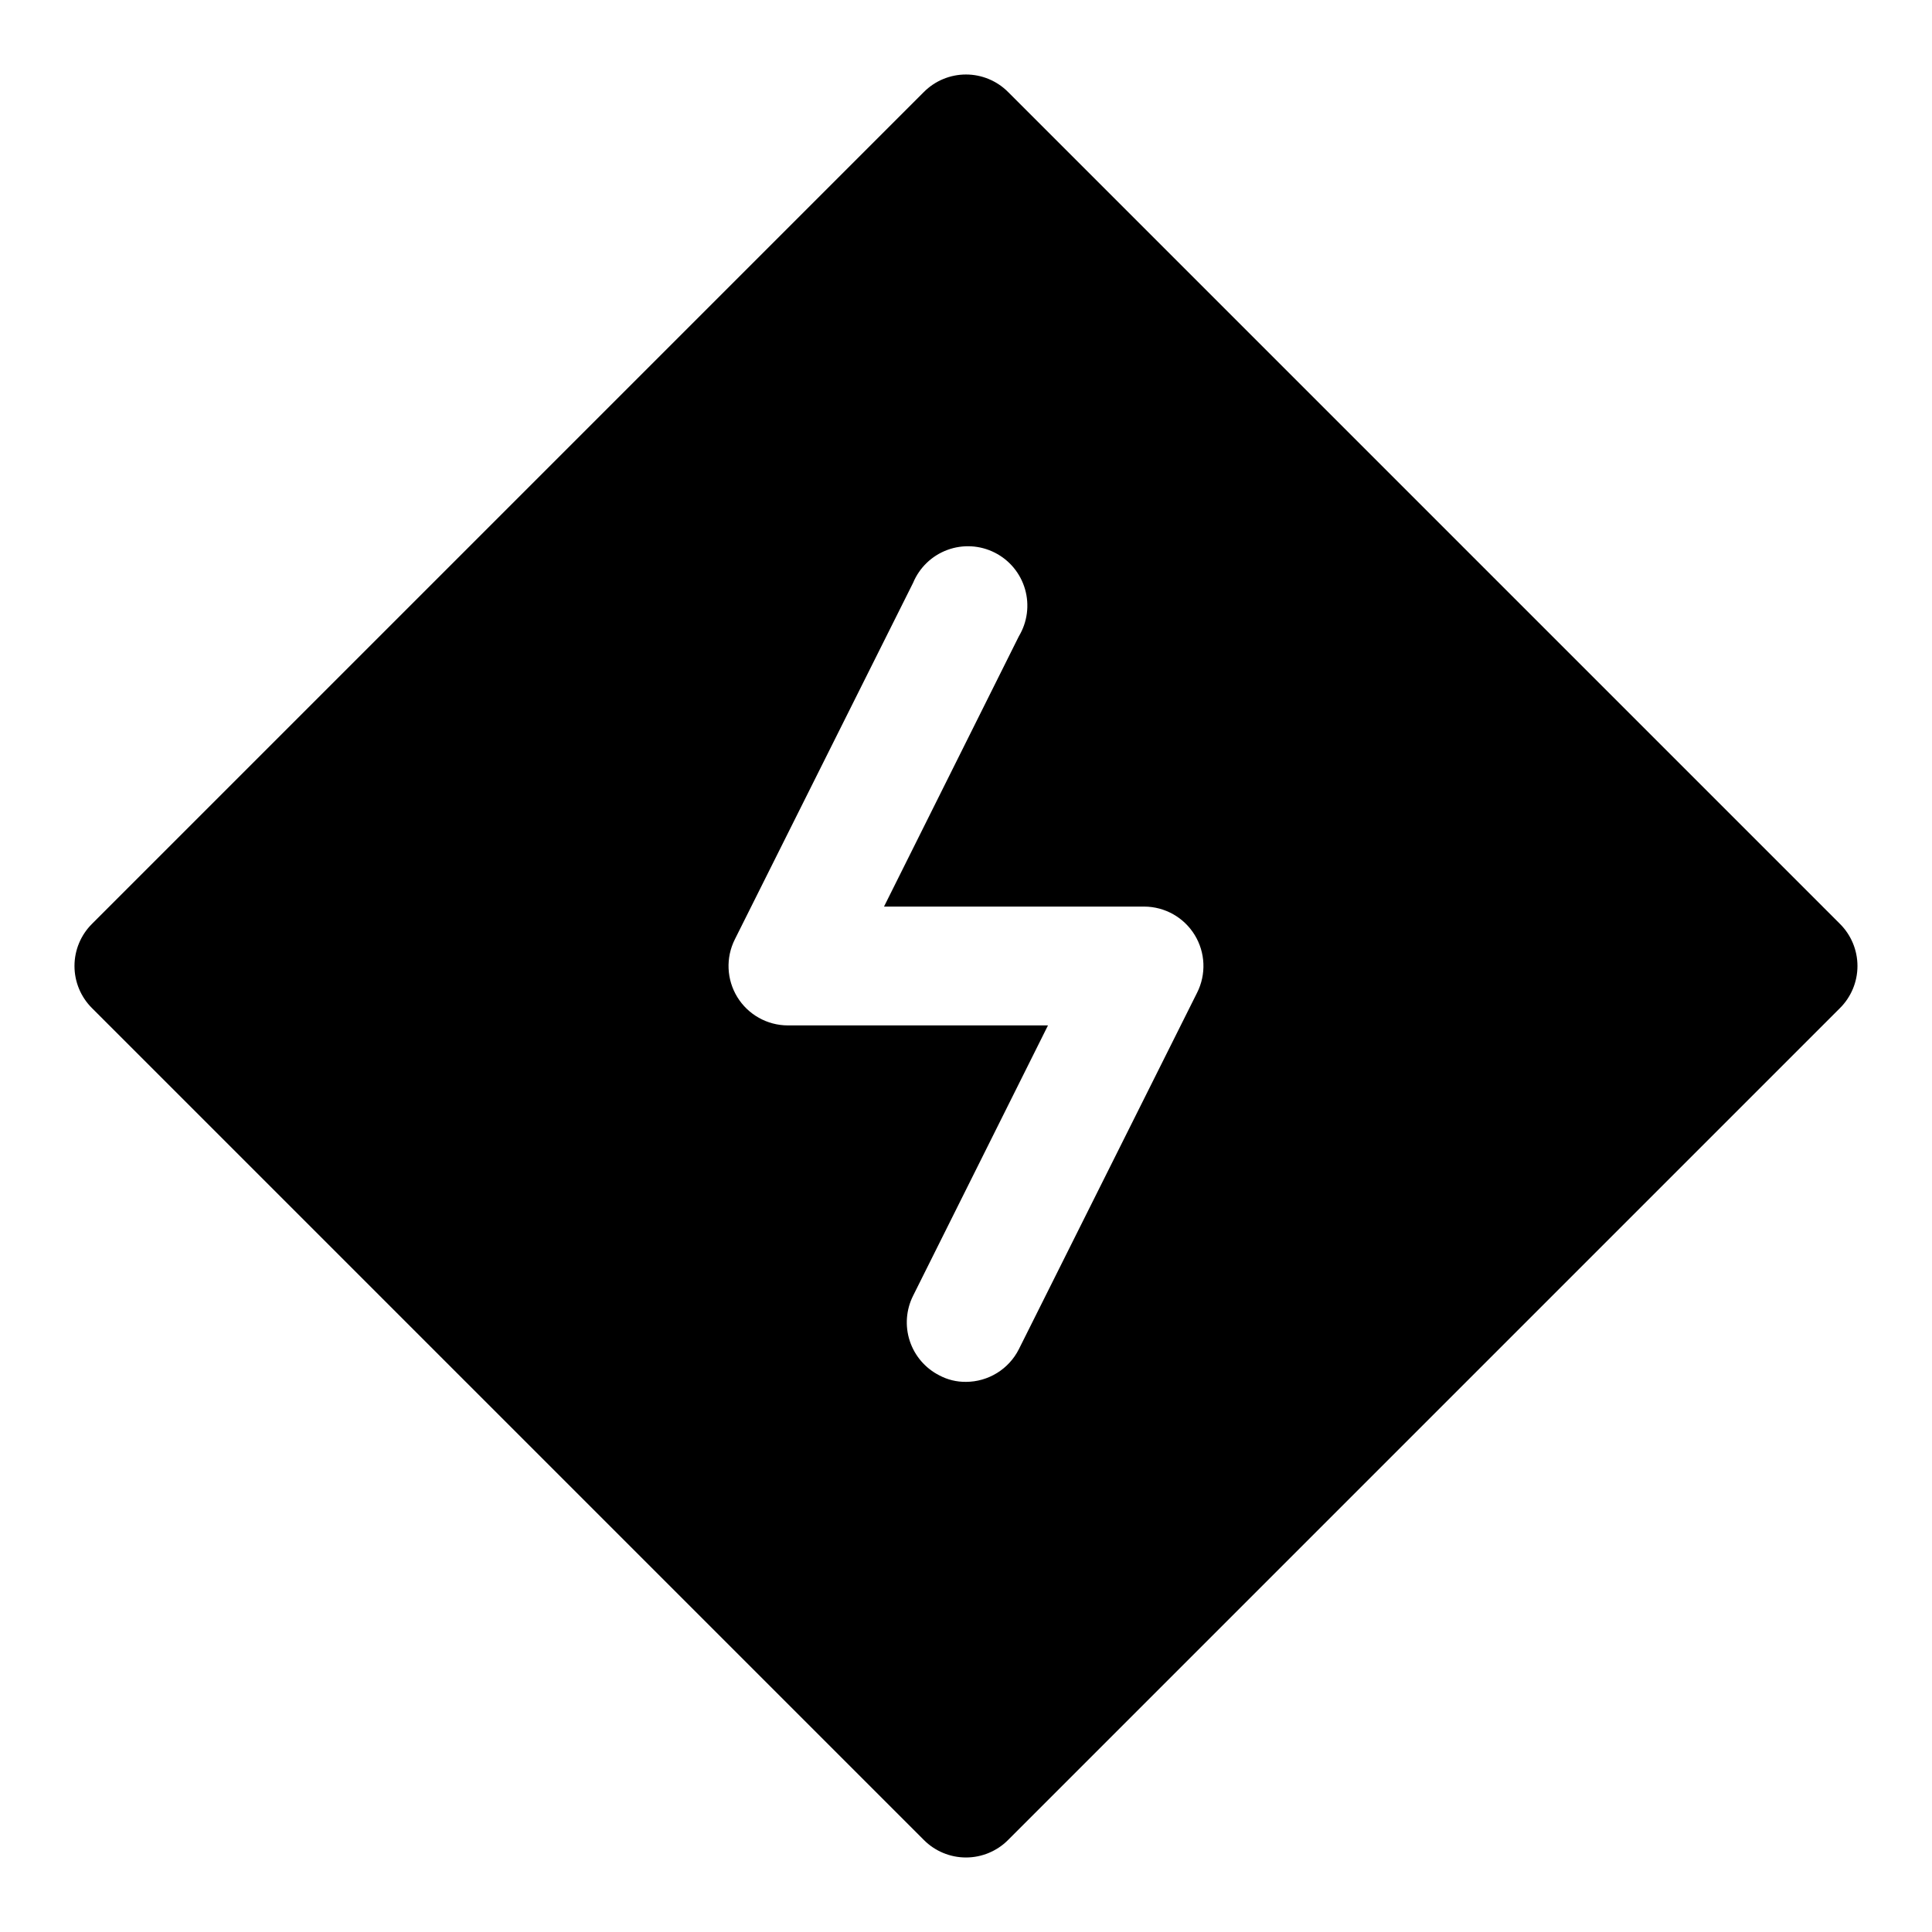 <?xml version="1.0" encoding="UTF-8"?>
<!-- Uploaded to: ICON Repo, www.iconrepo.com, Generator: ICON Repo Mixer Tools -->
<svg fill="#000000" width="800px" height="800px" version="1.1" viewBox="144 144 512 512" xmlns="http://www.w3.org/2000/svg">
 <path d="m631.59 388.82-220.42-220.42c-2.957-2.981-6.981-4.656-11.176-4.656-4.199 0-8.223 1.676-11.18 4.656l-220.42 220.42c-2.981 2.957-4.656 6.981-4.656 11.18 0 4.195 1.676 8.219 4.656 11.176l220.42 220.42c2.957 2.981 6.981 4.656 11.18 4.656 4.195 0 8.219-1.676 11.176-4.656l220.42-220.42c2.981-2.957 4.656-6.981 4.656-11.176 0-4.199-1.676-8.223-4.656-11.18zm-170.35 18.262-47.23 94.465c-1.309 2.598-3.312 4.781-5.785 6.309-2.473 1.527-5.32 2.344-8.227 2.352-2.473 0.031-4.91-0.566-7.086-1.73-3.707-1.891-6.519-5.168-7.816-9.121s-0.98-8.258 0.887-11.977l35.742-71.637h-68.961c-5.457-0.016-10.516-2.856-13.371-7.508-2.852-4.652-3.098-10.449-0.641-15.32l47.23-94.465c1.684-4.039 4.973-7.199 9.078-8.715s8.656-1.258 12.562 0.719c3.906 1.973 6.812 5.484 8.023 9.691 1.211 4.203 0.617 8.723-1.637 12.473l-35.738 71.637h68.957c5.457 0.016 10.516 2.859 13.371 7.508 2.856 4.652 3.098 10.449 0.641 15.32z"/>
</svg>